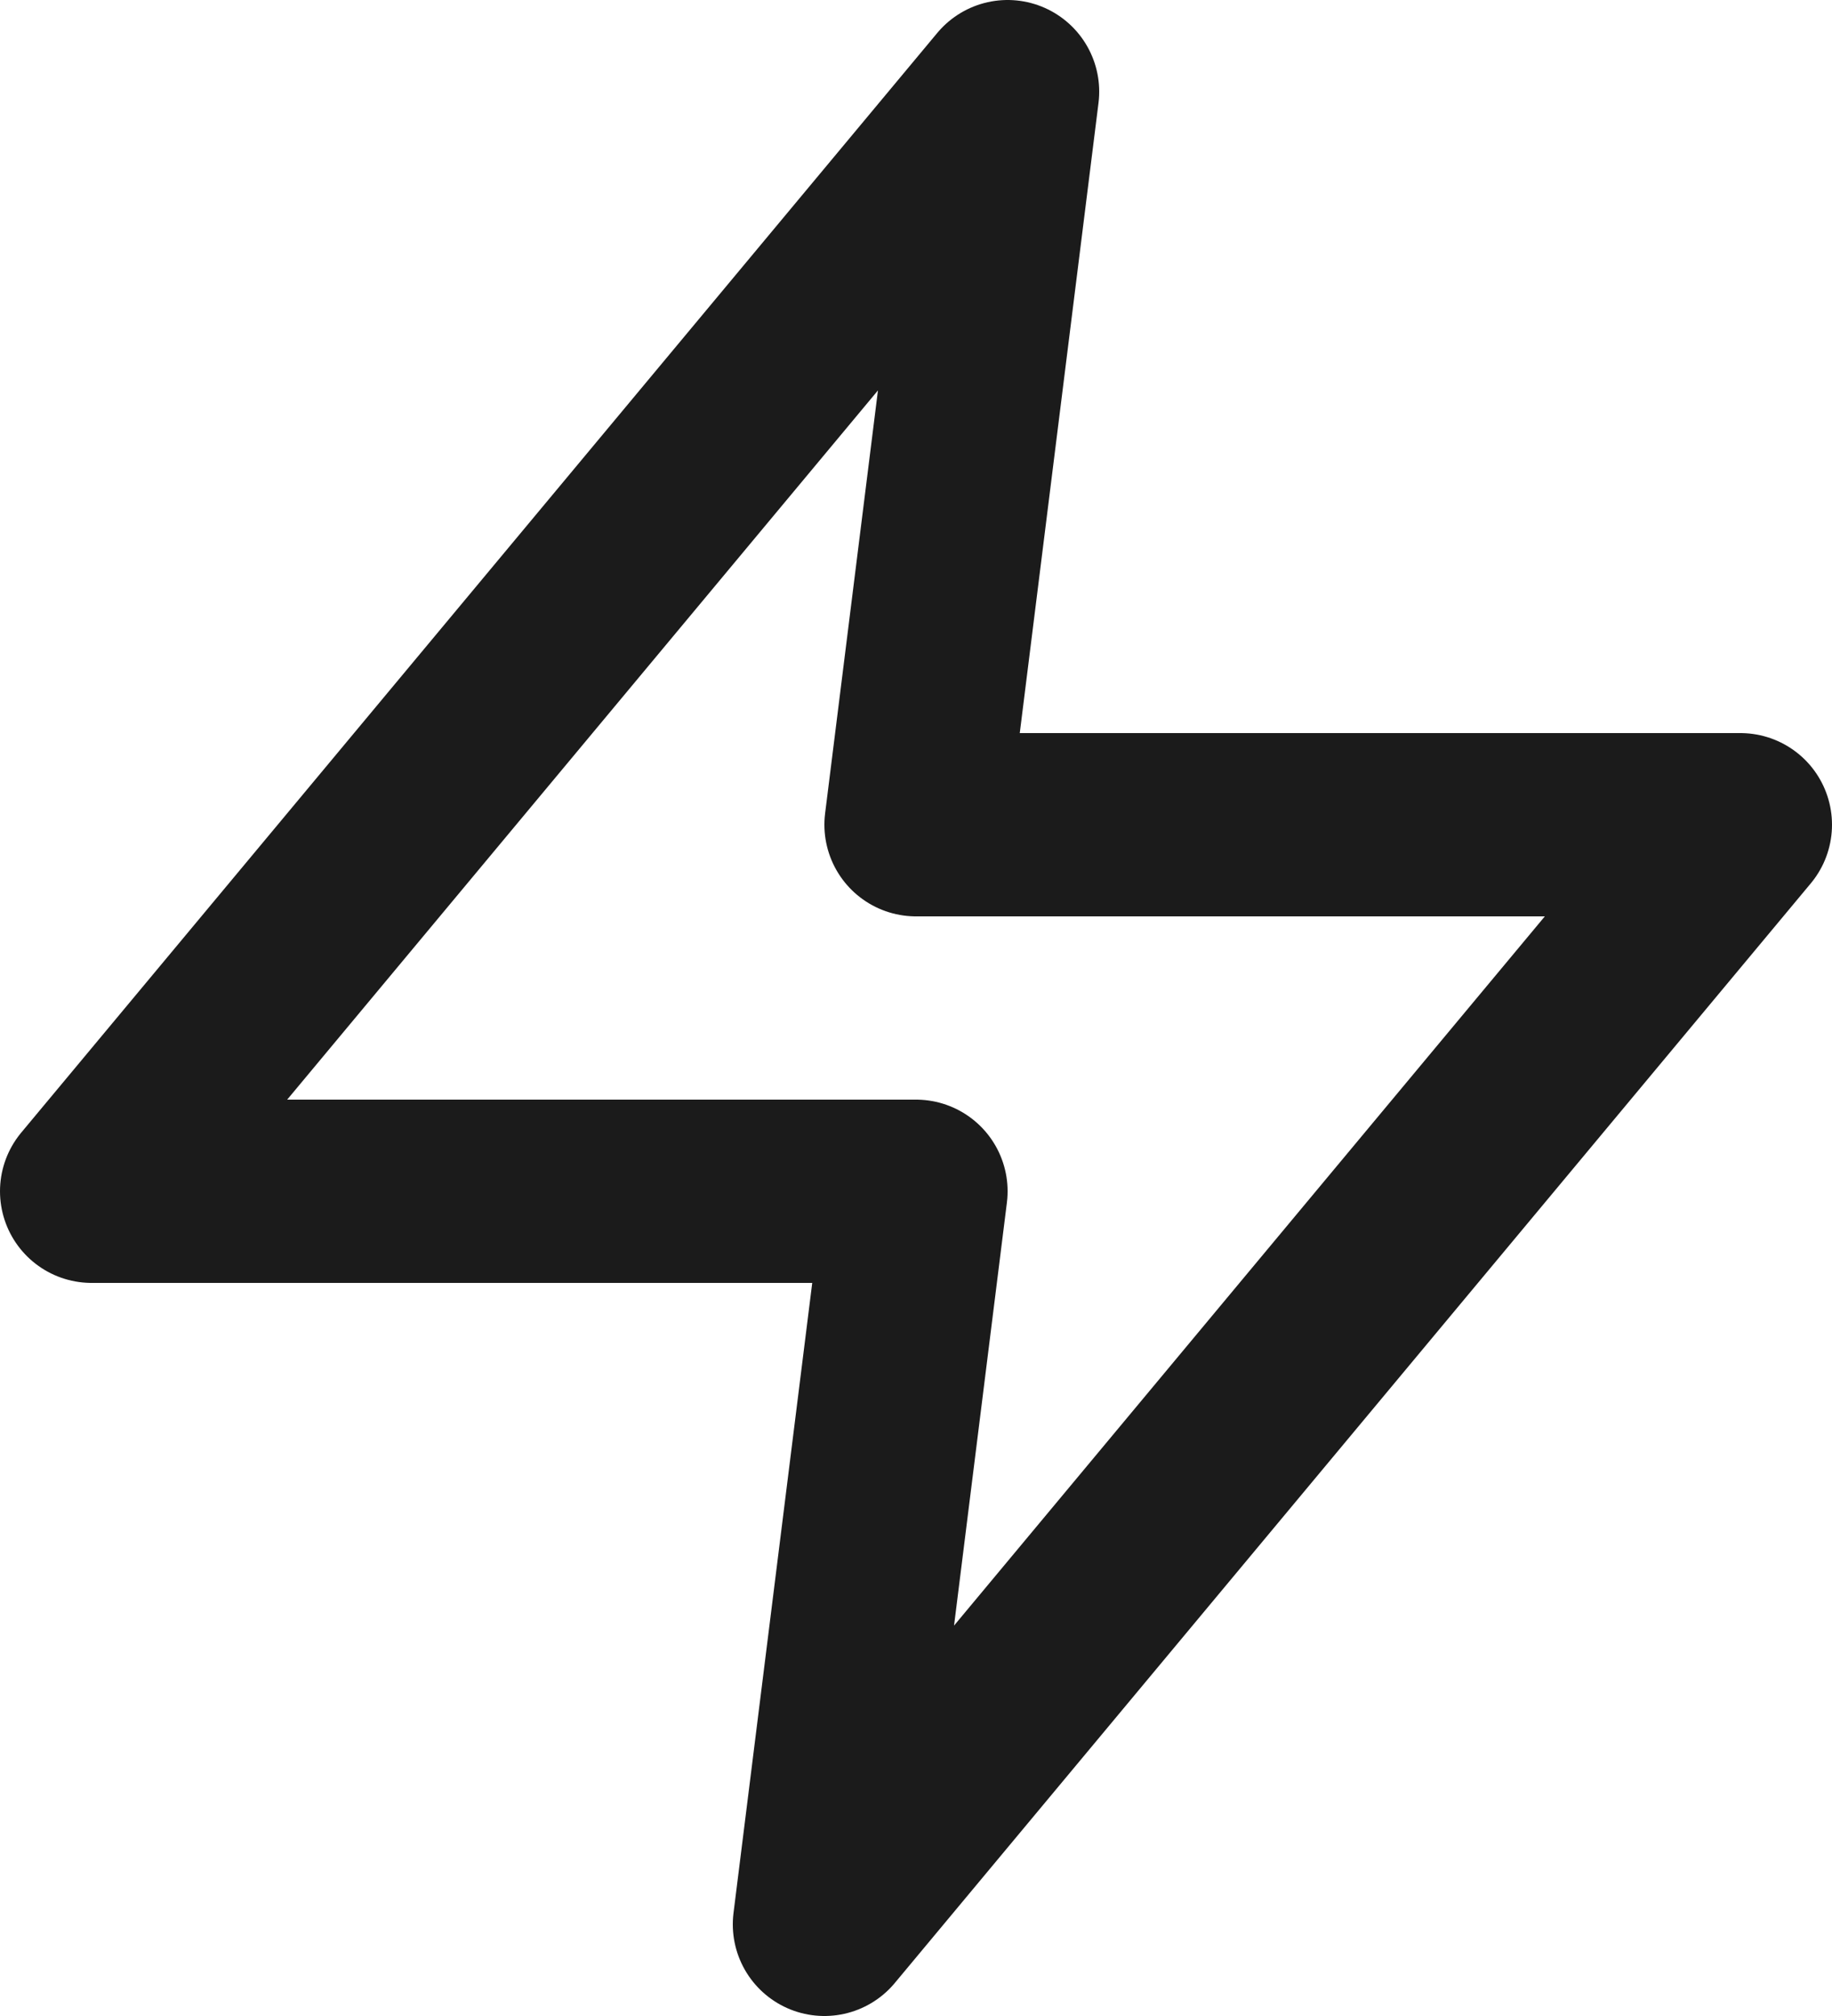 <svg width="20" height="22" viewBox="0 0 20 22" fill="none" xmlns="http://www.w3.org/2000/svg">
<path d="M11 1L1 13H10L9 21L19 9H10L11 1Z" stroke="#1B1B1B" stroke-width="2" stroke-linecap="round" stroke-linejoin="round"/>
</svg>
